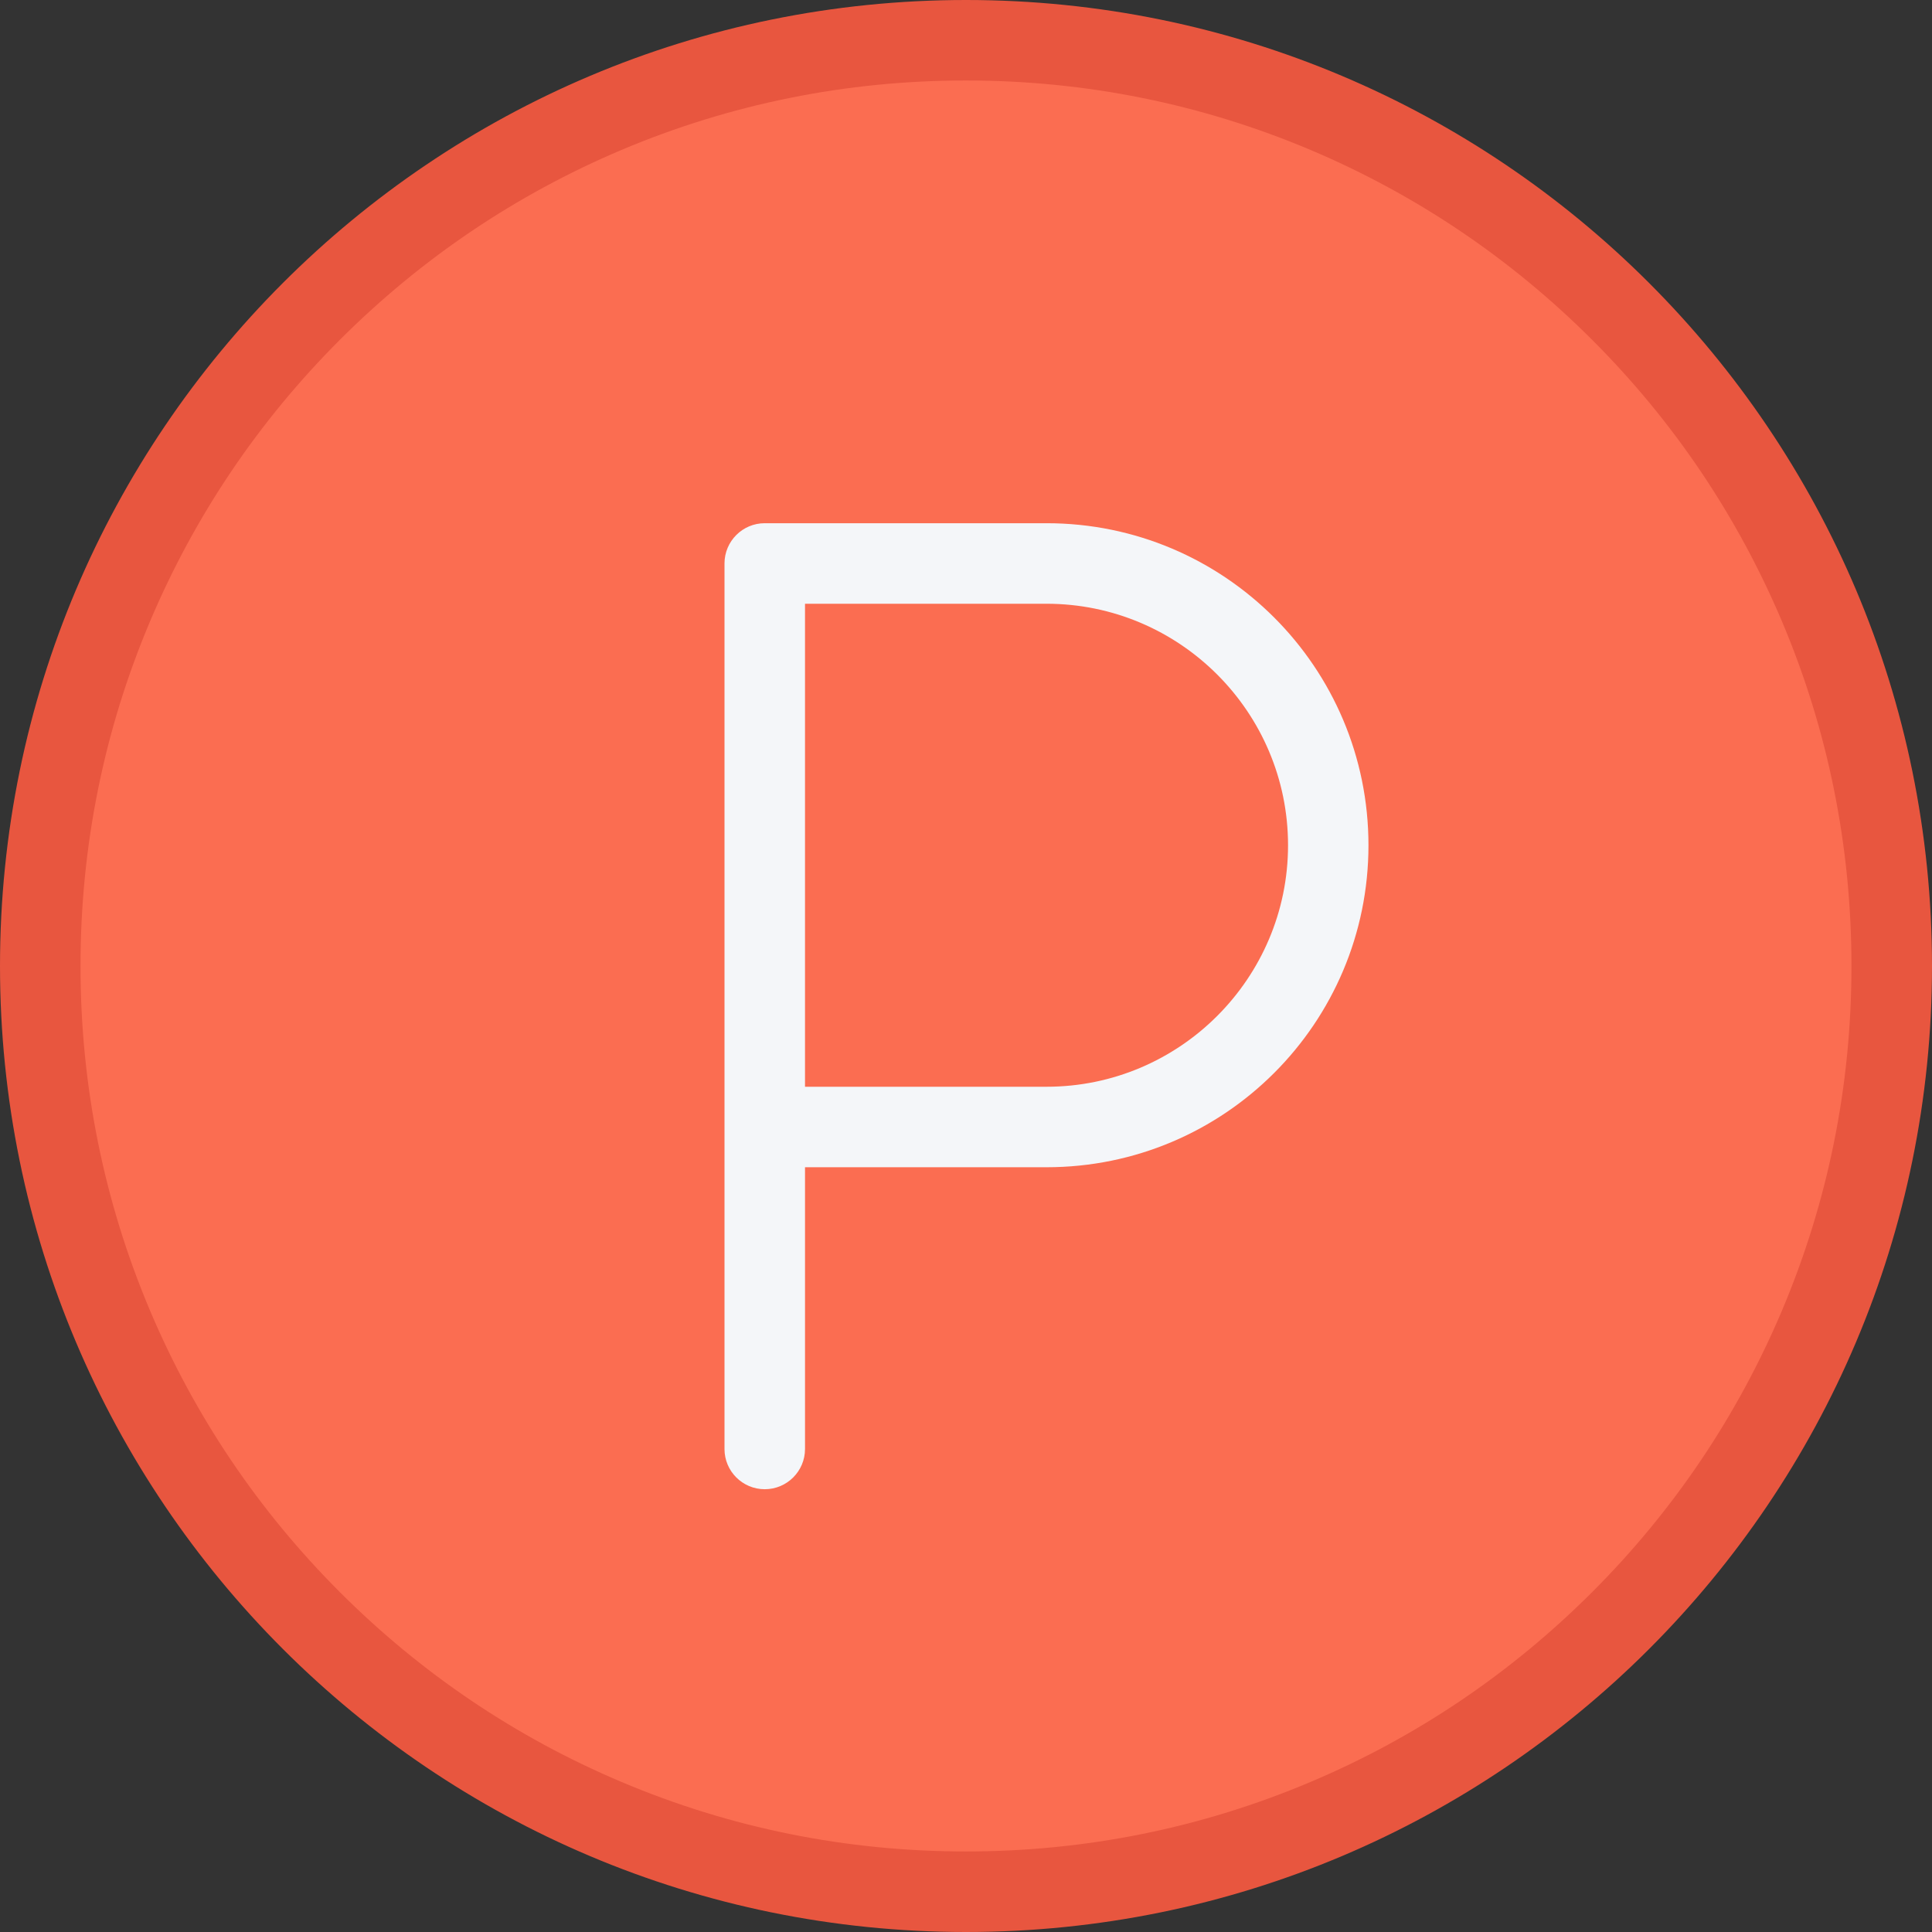 <?xml version="1.0" encoding="iso-8859-1"?>
<!-- Uploaded to: SVG Repo, www.svgrepo.com, Generator: SVG Repo Mixer Tools -->
<svg height="800px" width="800px" version="1.1" id="Layer_1" xmlns="http://www.w3.org/2000/svg" xmlns:xlink="http://www.w3.org/1999/xlink" 
	 viewBox="0 0 511.98 511.98" xml:space="preserve">
<rect x="0" y="0" width="511.98" height="511.98" fill="#333333" stroke="none"/>
<path style="fill:#FB6D51;" d="M255.99,501.309c-33.124,0-65.248-6.484-95.489-19.28c-29.209-12.359-55.451-30.047-77.981-52.576
	c-22.53-22.53-40.225-48.765-52.576-77.982c-12.796-30.233-19.28-62.373-19.28-95.481c0-33.124,6.484-65.263,19.28-95.497
	c12.351-29.217,30.046-55.451,52.576-77.981c22.53-22.531,48.771-40.218,77.981-52.577c30.241-12.796,62.365-19.28,95.489-19.28
	s65.248,6.484,95.497,19.28c29.201,12.359,55.436,30.046,77.966,52.577c22.529,22.53,40.232,48.764,52.592,77.981
	c12.78,30.233,19.28,62.373,19.28,95.497c0,33.108-6.5,65.248-19.28,95.481c-12.359,29.217-30.062,55.451-52.592,77.981
	c-22.53,22.529-48.765,40.217-77.966,52.576C321.238,494.825,289.114,501.309,255.99,501.309z"/>
<path style="fill:#E8563F;" d="M255.99,0C114.613,0,0,114.605,0,255.99c0,141.37,114.613,255.99,255.99,255.99
	c141.37,0,255.99-114.62,255.99-255.99C511.98,114.605,397.36,0,255.99,0z M421.922,421.906
	c-21.562,21.562-46.655,38.482-74.591,50.295c-28.921,12.234-59.654,18.437-91.341,18.437s-62.419-6.202-91.333-18.437
	c-27.944-11.812-53.037-28.733-74.599-50.295c-21.554-21.546-38.476-46.655-50.295-74.591
	c-12.233-28.921-18.428-59.638-18.428-91.325c0-31.702,6.195-62.419,18.429-91.34c11.82-27.937,28.741-53.045,50.295-74.591
	c21.562-21.562,46.654-38.483,74.599-50.311c28.913-12.218,59.645-18.421,91.332-18.421s62.42,6.203,91.341,18.421
	c27.936,11.828,53.029,28.749,74.591,50.311c21.562,21.546,38.467,46.654,50.295,74.591c12.234,28.921,18.421,59.638,18.421,91.34
	c0,31.687-6.187,62.404-18.421,91.325C460.388,375.251,443.483,400.36,421.922,421.906z"/>
<path style="fill:#F4F6F9;" d="M277.334,138.651h-74.678l0,0l0,0c-5.89,0-10.664,4.781-10.664,10.672l0,0v0.016v74.622
	c0,0,0,0.016,0,0.031v0.016v85.31v74.653c0,0,0,0,0,0.016c0,5.875,4.773,10.656,10.664,10.656s10.672-4.781,10.672-10.656l0,0
	v-74.669h64.006c47.122,0,85.309-38.201,85.309-85.325C362.642,176.852,324.456,138.651,277.334,138.651z M277.334,287.989h-64.006
	v-63.982v-0.047v-63.966h64.006c35.279,0,63.997,28.702,63.997,63.998C341.331,259.271,312.613,287.989,277.334,287.989z"/>
</svg>